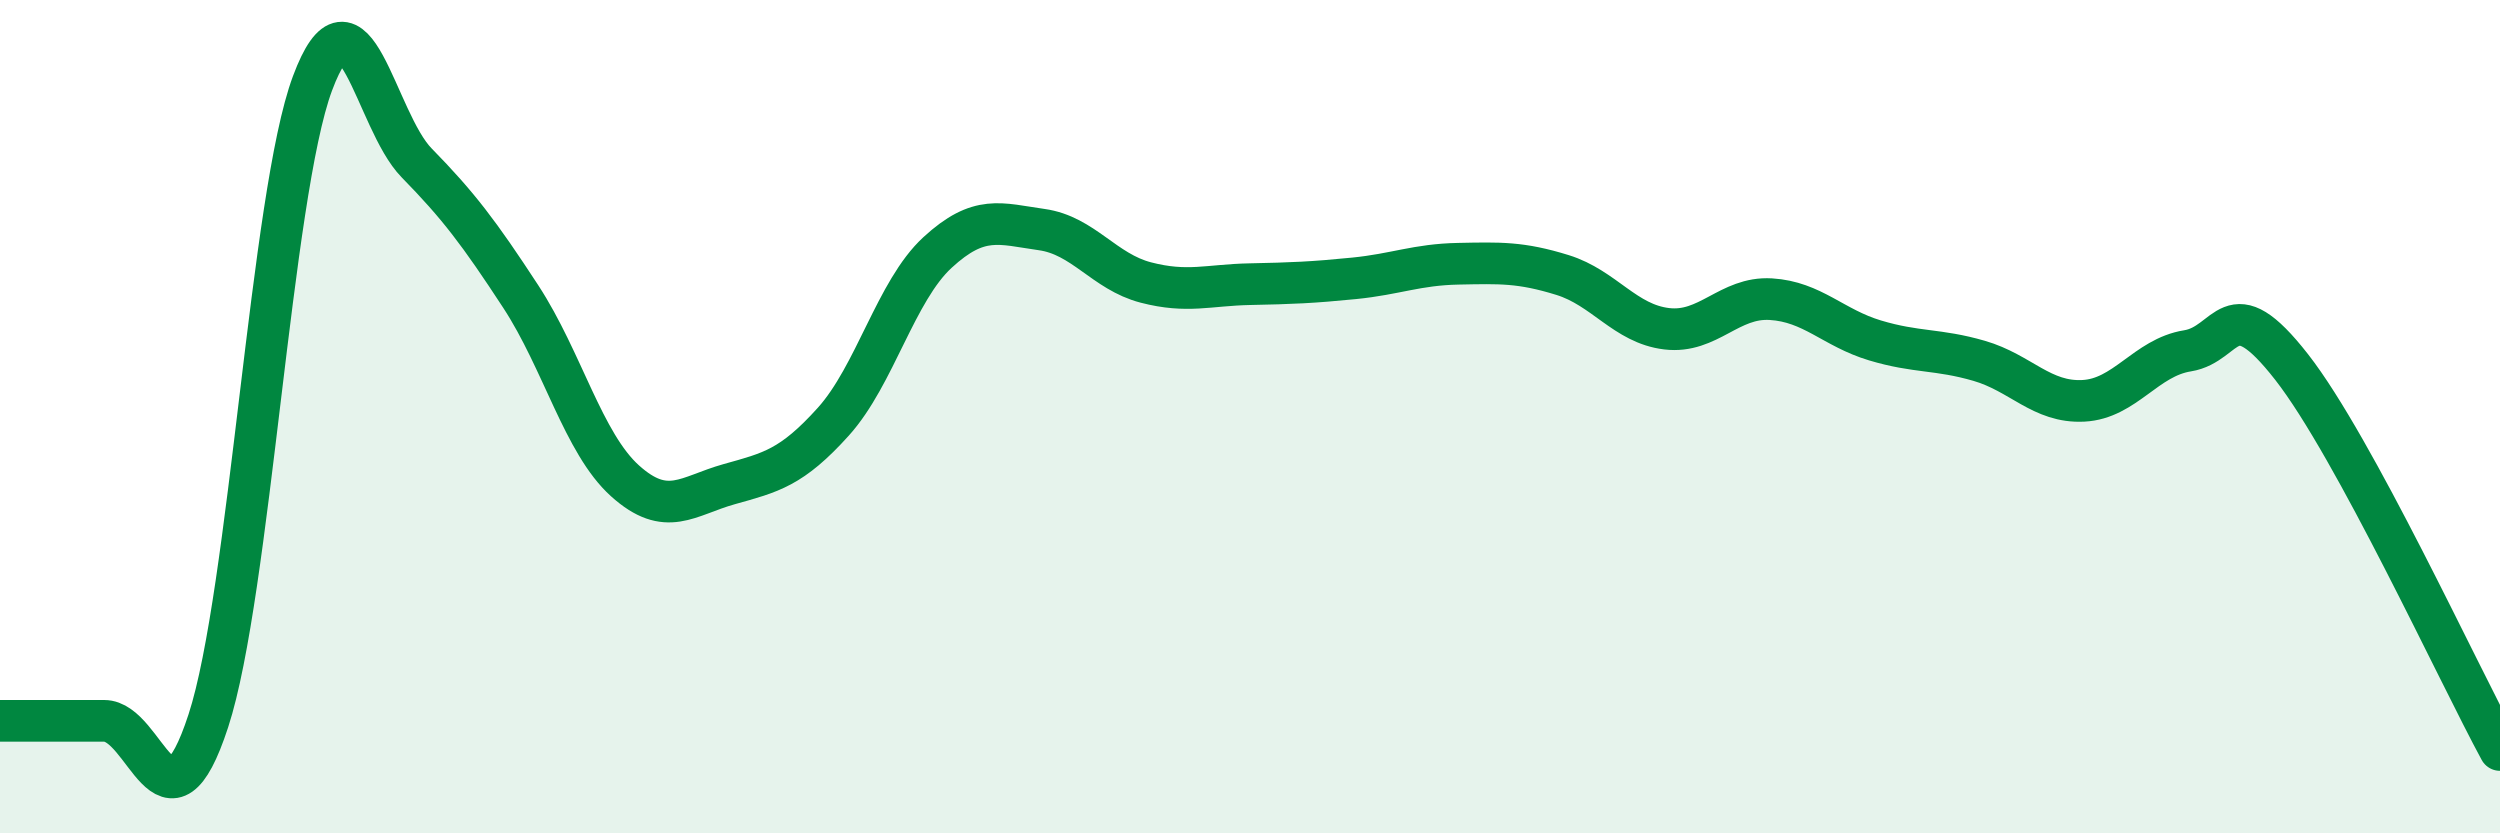 
    <svg width="60" height="20" viewBox="0 0 60 20" xmlns="http://www.w3.org/2000/svg">
      <path
        d="M 0,17.3 C 0.5,17.3 1.5,17.3 2.5,17.3 C 3.5,17.3 4,20.36 5,17.3 C 6,14.24 6.5,4.68 7.5,2 C 8.5,-0.68 9,2.89 10,3.91 C 11,4.93 11.5,5.59 12.5,7.12 C 13.5,8.65 14,10.64 15,11.54 C 16,12.44 16.5,11.9 17.5,11.62 C 18.5,11.34 19,11.23 20,10.12 C 21,9.01 21.5,6.98 22.5,6.06 C 23.5,5.14 24,5.37 25,5.51 C 26,5.65 26.5,6.52 27.5,6.78 C 28.5,7.04 29,6.84 30,6.82 C 31,6.8 31.5,6.78 32.5,6.68 C 33.5,6.58 34,6.35 35,6.33 C 36,6.31 36.5,6.29 37.5,6.6 C 38.5,6.91 39,7.77 40,7.89 C 41,8.01 41.5,7.12 42.5,7.18 C 43.5,7.24 44,7.87 45,8.17 C 46,8.47 46.5,8.37 47.5,8.66 C 48.5,8.95 49,9.67 50,9.62 C 51,9.57 51.5,8.58 52.5,8.42 C 53.5,8.26 53.5,6.89 55,8.81 C 56.5,10.73 59,16.16 60,18L60 20L0 20Z"
        fill="#008740"
        opacity="0.1"
        stroke-linecap="round"
        stroke-linejoin="round"
      />
      <path
        d="M 0,17.3 C 0.5,17.3 1.5,17.3 2.5,17.3 C 3.5,17.3 4,20.36 5,17.3 C 6,14.24 6.5,4.68 7.5,2 C 8.5,-0.68 9,2.89 10,3.91 C 11,4.93 11.5,5.59 12.5,7.12 C 13.5,8.65 14,10.64 15,11.54 C 16,12.44 16.5,11.9 17.5,11.62 C 18.5,11.34 19,11.23 20,10.12 C 21,9.01 21.5,6.98 22.5,6.06 C 23.5,5.14 24,5.37 25,5.51 C 26,5.65 26.5,6.52 27.5,6.78 C 28.5,7.04 29,6.84 30,6.82 C 31,6.8 31.5,6.78 32.5,6.68 C 33.5,6.58 34,6.35 35,6.33 C 36,6.31 36.5,6.29 37.5,6.6 C 38.5,6.91 39,7.77 40,7.89 C 41,8.01 41.5,7.12 42.5,7.18 C 43.5,7.24 44,7.87 45,8.17 C 46,8.47 46.5,8.37 47.5,8.66 C 48.5,8.95 49,9.67 50,9.62 C 51,9.57 51.5,8.58 52.5,8.42 C 53.5,8.26 53.5,6.89 55,8.81 C 56.5,10.73 59,16.16 60,18"
        stroke="#008740"
        stroke-width="1"
        fill="none"
        stroke-linecap="round"
        stroke-linejoin="round"
      />
    </svg>